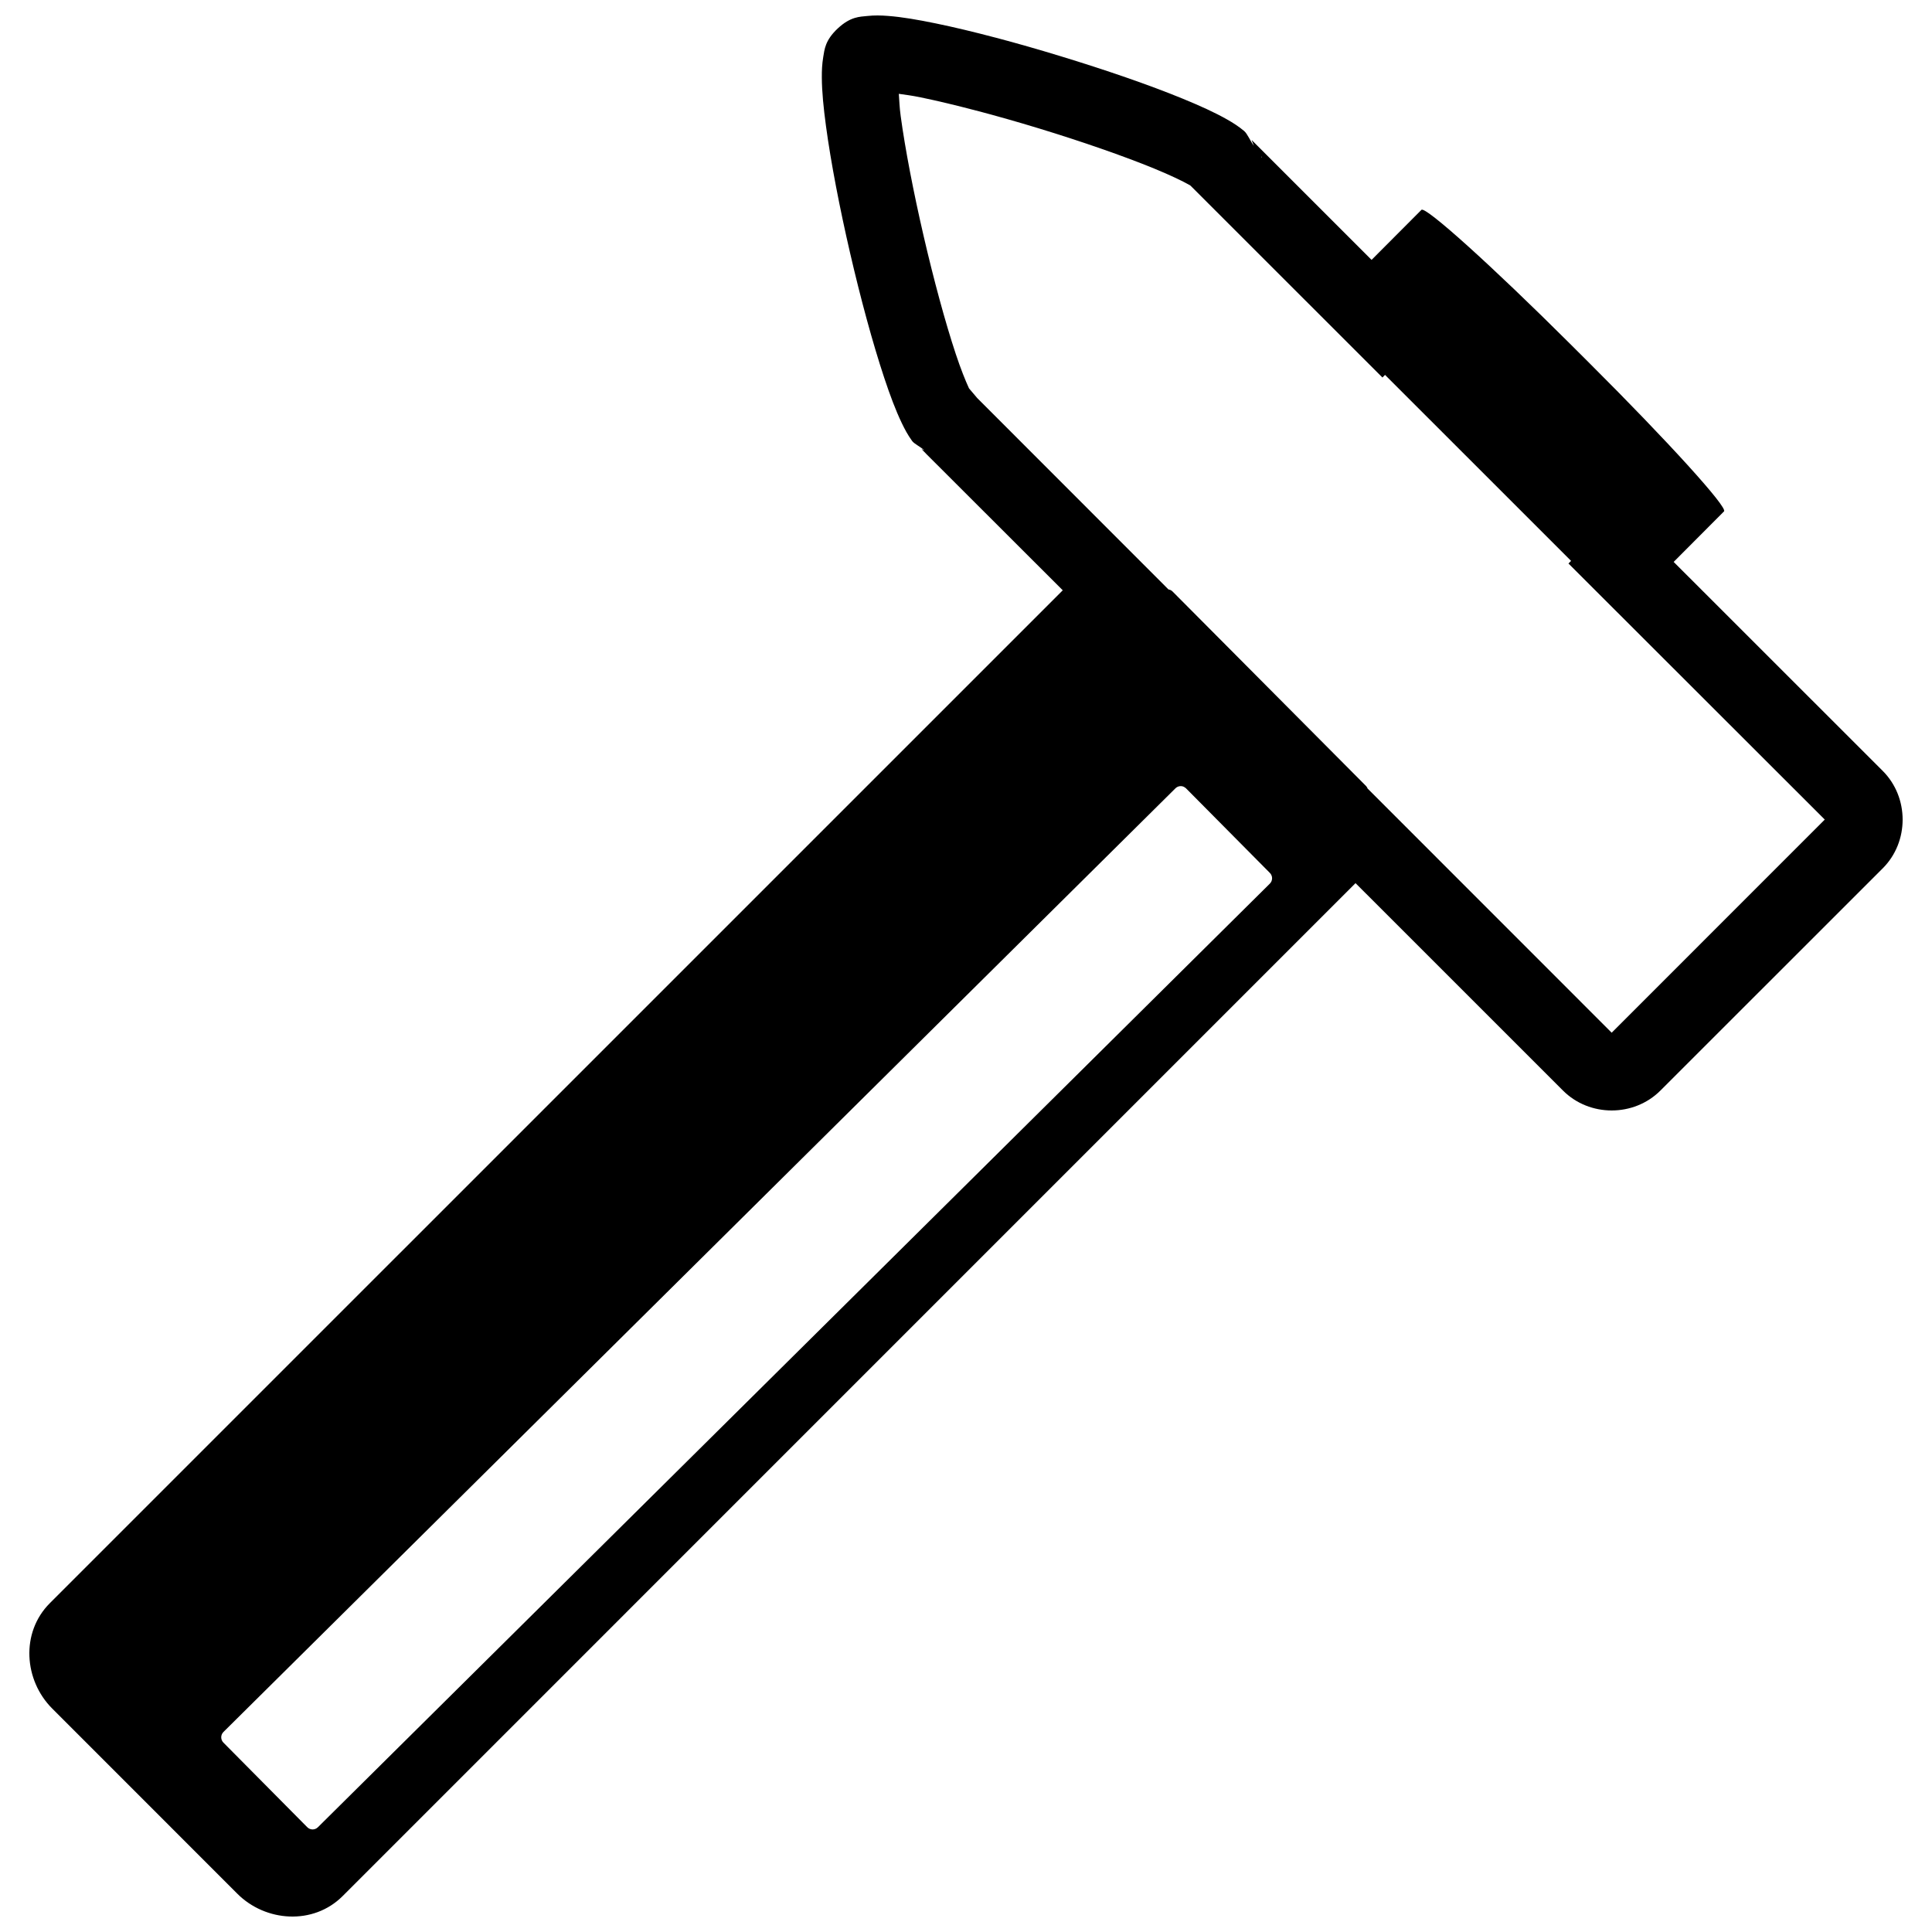 <?xml version="1.0" encoding="UTF-8"?>
<!-- Uploaded to: SVG Repo, www.svgrepo.com, Generator: SVG Repo Mixer Tools -->
<svg width="800px" height="800px" version="1.1" viewBox="144 144 512 512" xmlns="http://www.w3.org/2000/svg">
 <defs>
  <clipPath id="a">
   <path d="m151 148.09h498v503.81h-498z"/>
  </clipPath>
 </defs>
 <g clip-path="url(#a)">
  <path d="m407.77 153.96c-5.617-1.484-10.961-2.766-15.762-3.754-4.801-0.988-8.98-1.707-12.691-1.988-1.859-0.145-3.566-0.188-5.504 0.02s-4.394 0.125-7.793 3.293c-3.398 3.172-3.512 5.621-3.848 7.539-0.32 1.926-0.391 3.625-0.379 5.484 0.02 3.723 0.445 7.981 1.098 12.836 1.309 9.711 3.629 21.707 6.391 33.652 2.762 11.945 5.957 23.781 9.047 33.078 1.543 4.648 3.027 8.605 4.637 11.965 0.805 1.68 1.617 3.207 2.762 4.785 0.551 0.762 2.328 1.605 3.262 2.488l-0.719-0.363c-0.168-0.188 0.168 0.34 1.207 1.254l-0.461-0.402 36.625 36.586-268.43 268.42c-7.797 7.793-6.852 20.449 0.609 27.91l49.086 49.105c7.461 7.461 20.109 8.402 27.902 0.605l268.42-268.43 54.988 54.977c7.027 7.027 18.781 7.019 25.809-0.008l58.922-58.898c7.027-7.027 7.027-18.781 0.004-25.809l-55.414-55.391 13.348-13.395c1.039-1.043-14.855-18.547-35.633-39.25l-5.176-5.164c-20.777-20.703-38.34-36.535-39.379-35.492l-13.215 13.258-31.797-31.793 0.594 1.57c-0.914-1.266-1.73-3.223-2.555-3.918-1.492-1.254-2.926-2.16-4.547-3.082-3.238-1.836-7.152-3.613-11.684-5.473-9.066-3.723-20.641-7.684-32.367-11.262-5.863-1.793-11.746-3.481-17.363-4.961zm70.457 31.398 0.125 0.441c-0.02-0.062-0.082-0.043-0.105-0.105-0.02-0.082-0.02-0.328-0.02-0.328zm-75.559-12.07c5.352 1.414 11.031 3.019 16.664 4.742 11.266 3.438 22.441 7.312 30.594 10.66 4.074 1.676 7.426 3.269 9.379 4.375 0.188 0.105 0.125 0.105 0.266 0.207l50.789 50.77 0.691-0.691 49.301 49.289-0.691 0.695 67.922 67.859-56.469 56.484-64.688-64.711c-0.082-0.254-0.234-0.492-0.434-0.695l-51.285-51.555c-0.293-0.293-0.66-0.445-1.043-0.504l-50.684-50.719-2.18-2.574c-0.953-2.059-2.199-5.16-3.508-9.105-2.777-8.363-5.871-19.805-8.523-31.281-2.656-11.477-4.898-23.059-6.078-31.793-0.336-2.488-0.34-3.973-0.492-5.879 1.883 0.281 3.328 0.434 5.773 0.938 4.316 0.887 9.344 2.09 14.695 3.5zm54.992 179.2c0.238 0.105 0.465 0.254 0.664 0.445l22.211 22.406c0.781 0.789 0.777 2.055-0.012 2.832l-252.28 250.07c-0.789 0.781-2.039 0.77-2.82-0.02l-22.211-22.41c-0.781-0.789-0.777-2.043 0.008-2.824l252.28-250.07c0.594-0.586 1.441-0.734 2.16-0.438z"/>
 </g>
</svg>